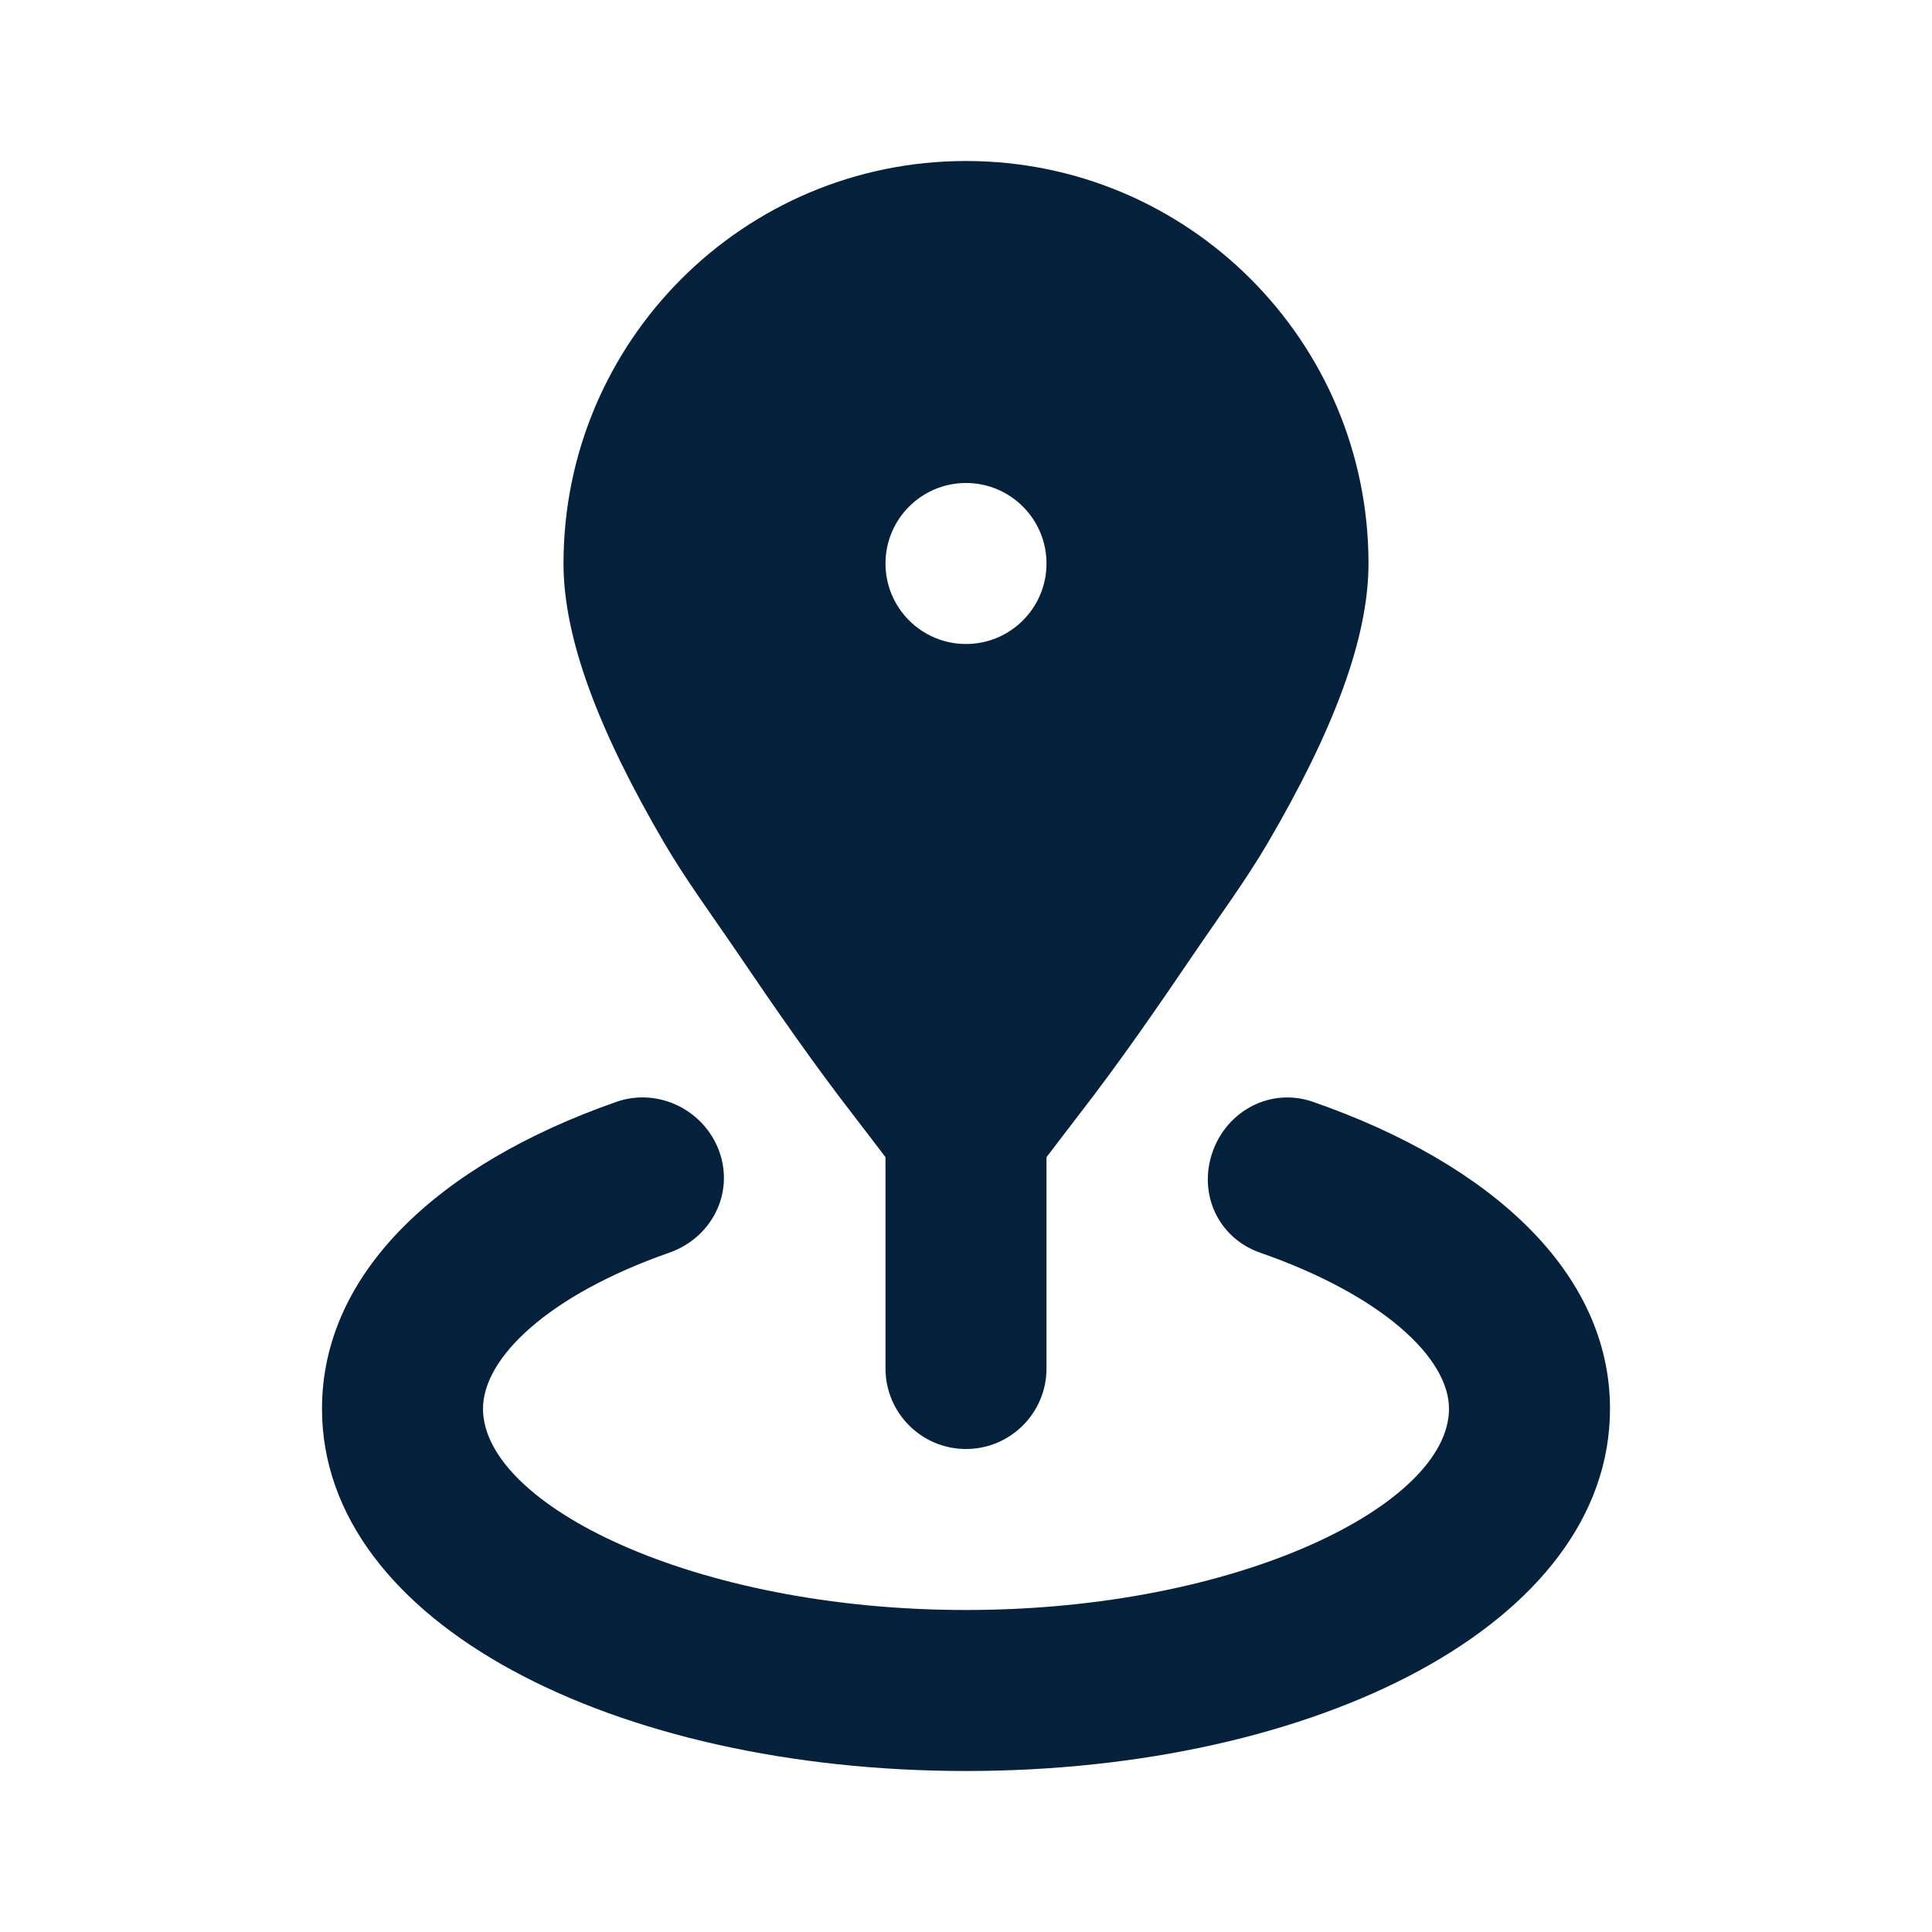 <svg width="24" height="24" viewBox="0 0 24 24" fill="none" xmlns="http://www.w3.org/2000/svg">
<path d="M12 2C9.239 2 7 4.239 7 7C7 7.936 7.442 9.087 8.25 10.469C8.519 10.929 8.854 11.383 9.188 11.875C9.638 12.539 10.113 13.223 10.594 13.844C10.704 13.985 10.852 14.182 11 14.375V17C11 17.552 11.448 18 12 18C12.552 18 13 17.552 13 17V14.375C13.148 14.182 13.296 13.985 13.406 13.844C13.887 13.224 14.362 12.539 14.812 11.875C15.146 11.383 15.481 10.929 15.75 10.469C16.558 9.087 17 7.936 17 7C17 4.239 14.761 2 12 2ZM12 6C12.552 6 13 6.448 13 7C13 7.552 12.552 8 12 8C11.448 8 11 7.552 11 7C11 6.448 11.448 6 12 6ZM7.656 13.688C5.441 14.463 4 15.819 4 17.5C4 20.174 7.653 22 12 22C16.347 22 20 20.174 20 17.5C20 15.815 18.535 14.462 16.312 13.688C15.791 13.506 15.244 13.791 15.062 14.312C14.881 14.834 15.135 15.381 15.656 15.562C17.167 16.089 18 16.866 18 17.5C18 18.692 15.385 20 12 20C8.615 20 6 18.692 6 17.5C6 16.868 6.808 16.089 8.312 15.562C8.834 15.38 9.12 14.834 8.938 14.312C8.755 13.791 8.178 13.505 7.656 13.688Z" fill="#06213C"/>
</svg>
